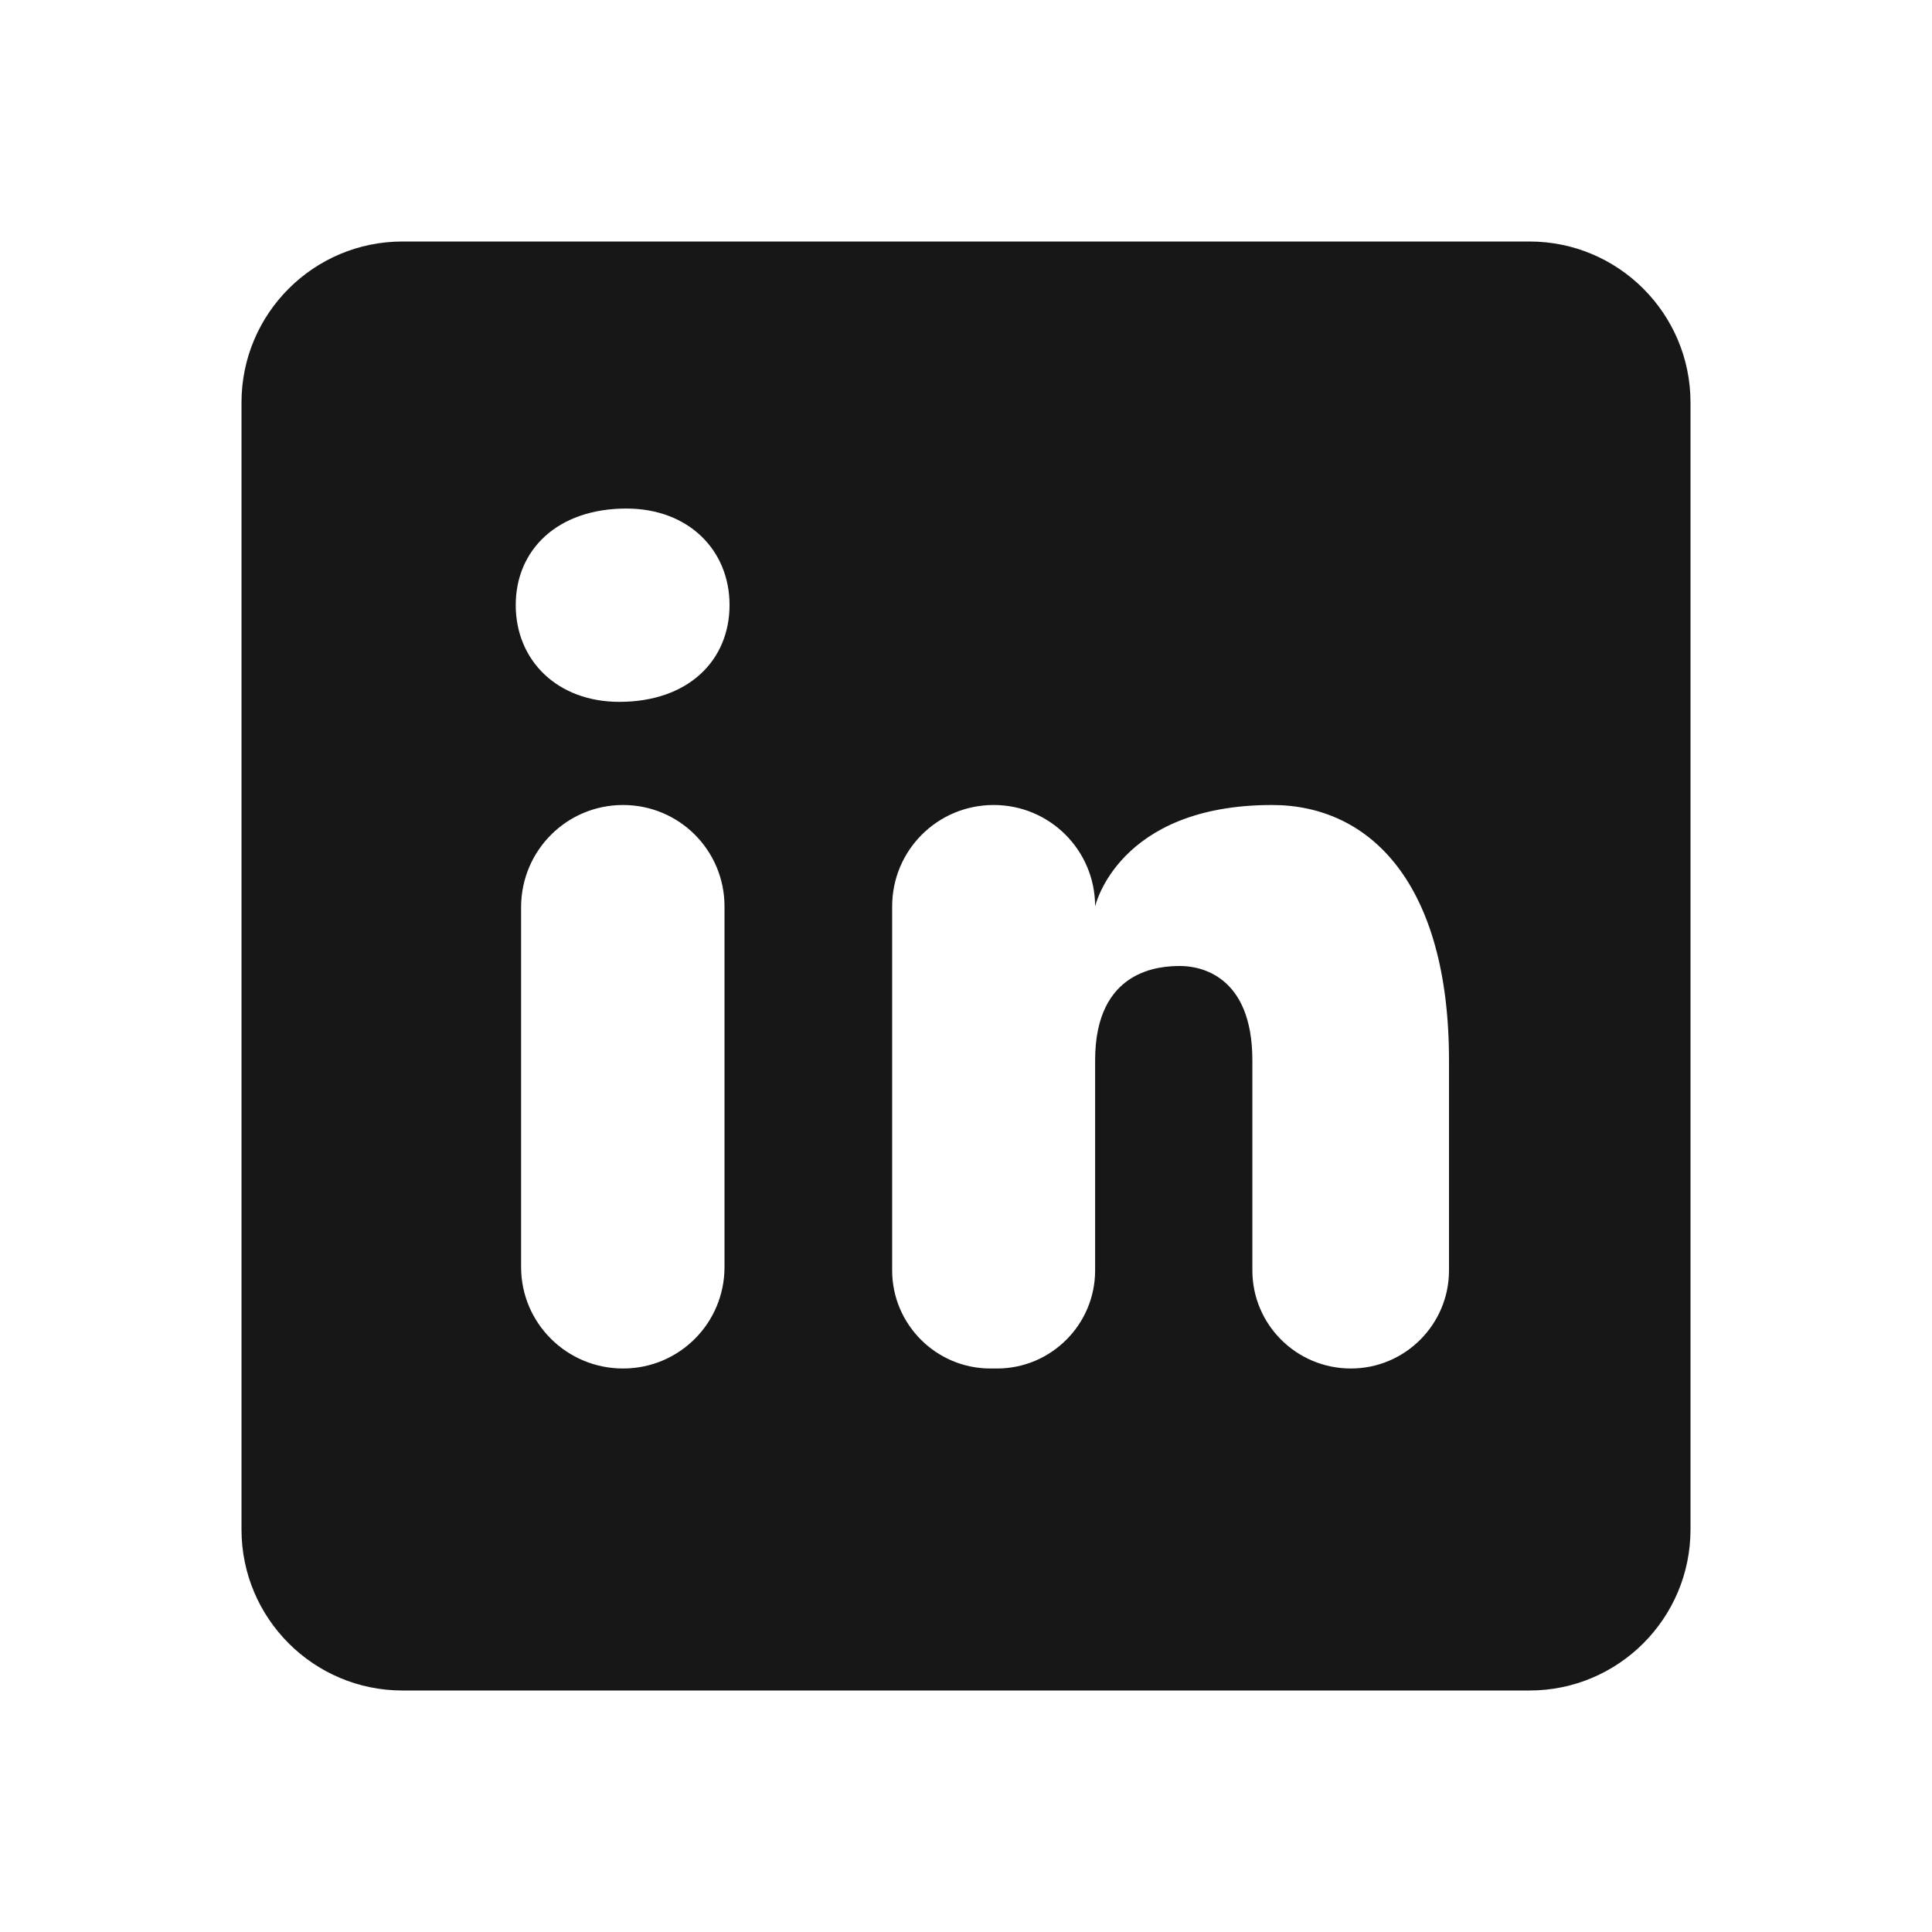 <?xml version="1.0" encoding="UTF-8"?>
<svg xmlns="http://www.w3.org/2000/svg" xmlns:xlink="http://www.w3.org/1999/xlink" width="18pt" height="18pt" viewBox="0 0 18 18" version="1.1">
<g id="surface3999">
<path style=" stroke:none;fill-rule:nonzero;fill:rgb(9.02%,9.02%,9.412%);fill-opacity:1;" d="M 14.25 2.25 L 3.75 2.25 C 2.922 2.25 2.25 2.922 2.25 3.75 L 2.25 14.25 C 2.25 15.078 2.922 15.75 3.75 15.75 L 14.25 15.75 C 15.078 15.75 15.75 15.078 15.75 14.25 L 15.75 3.75 C 15.75 2.922 15.078 2.25 14.25 2.25 Z M 5.805 12.75 C 5.281 12.75 4.855 12.328 4.855 11.805 L 4.855 8.445 C 4.859 7.922 5.281 7.5 5.805 7.5 C 6.328 7.5 6.75 7.922 6.75 8.445 L 6.75 11.805 C 6.75 12.328 6.328 12.75 5.805 12.75 Z M 5.77 6.539 C 5.191 6.539 4.805 6.152 4.805 5.637 C 4.805 5.125 5.191 4.738 5.836 4.738 C 6.414 4.738 6.797 5.125 6.797 5.637 C 6.797 6.152 6.414 6.539 5.77 6.539 Z M 12.586 12.75 C 12.078 12.75 11.668 12.34 11.668 11.836 L 11.668 9.879 C 11.668 9.086 11.18 9 10.996 9 C 10.812 9 10.203 9.027 10.203 9.879 L 10.203 11.836 C 10.203 12.34 9.793 12.75 9.289 12.75 L 9.227 12.75 C 8.723 12.75 8.312 12.34 8.312 11.836 L 8.312 8.445 C 8.312 7.922 8.734 7.5 9.258 7.5 C 9.781 7.5 10.203 7.922 10.203 8.445 C 10.203 8.445 10.414 7.5 11.852 7.5 C 12.766 7.5 13.5 8.234 13.5 9.879 L 13.5 11.836 C 13.5 12.34 13.09 12.75 12.586 12.75 Z M 12.586 12.75 "/>
</g>
</svg>
